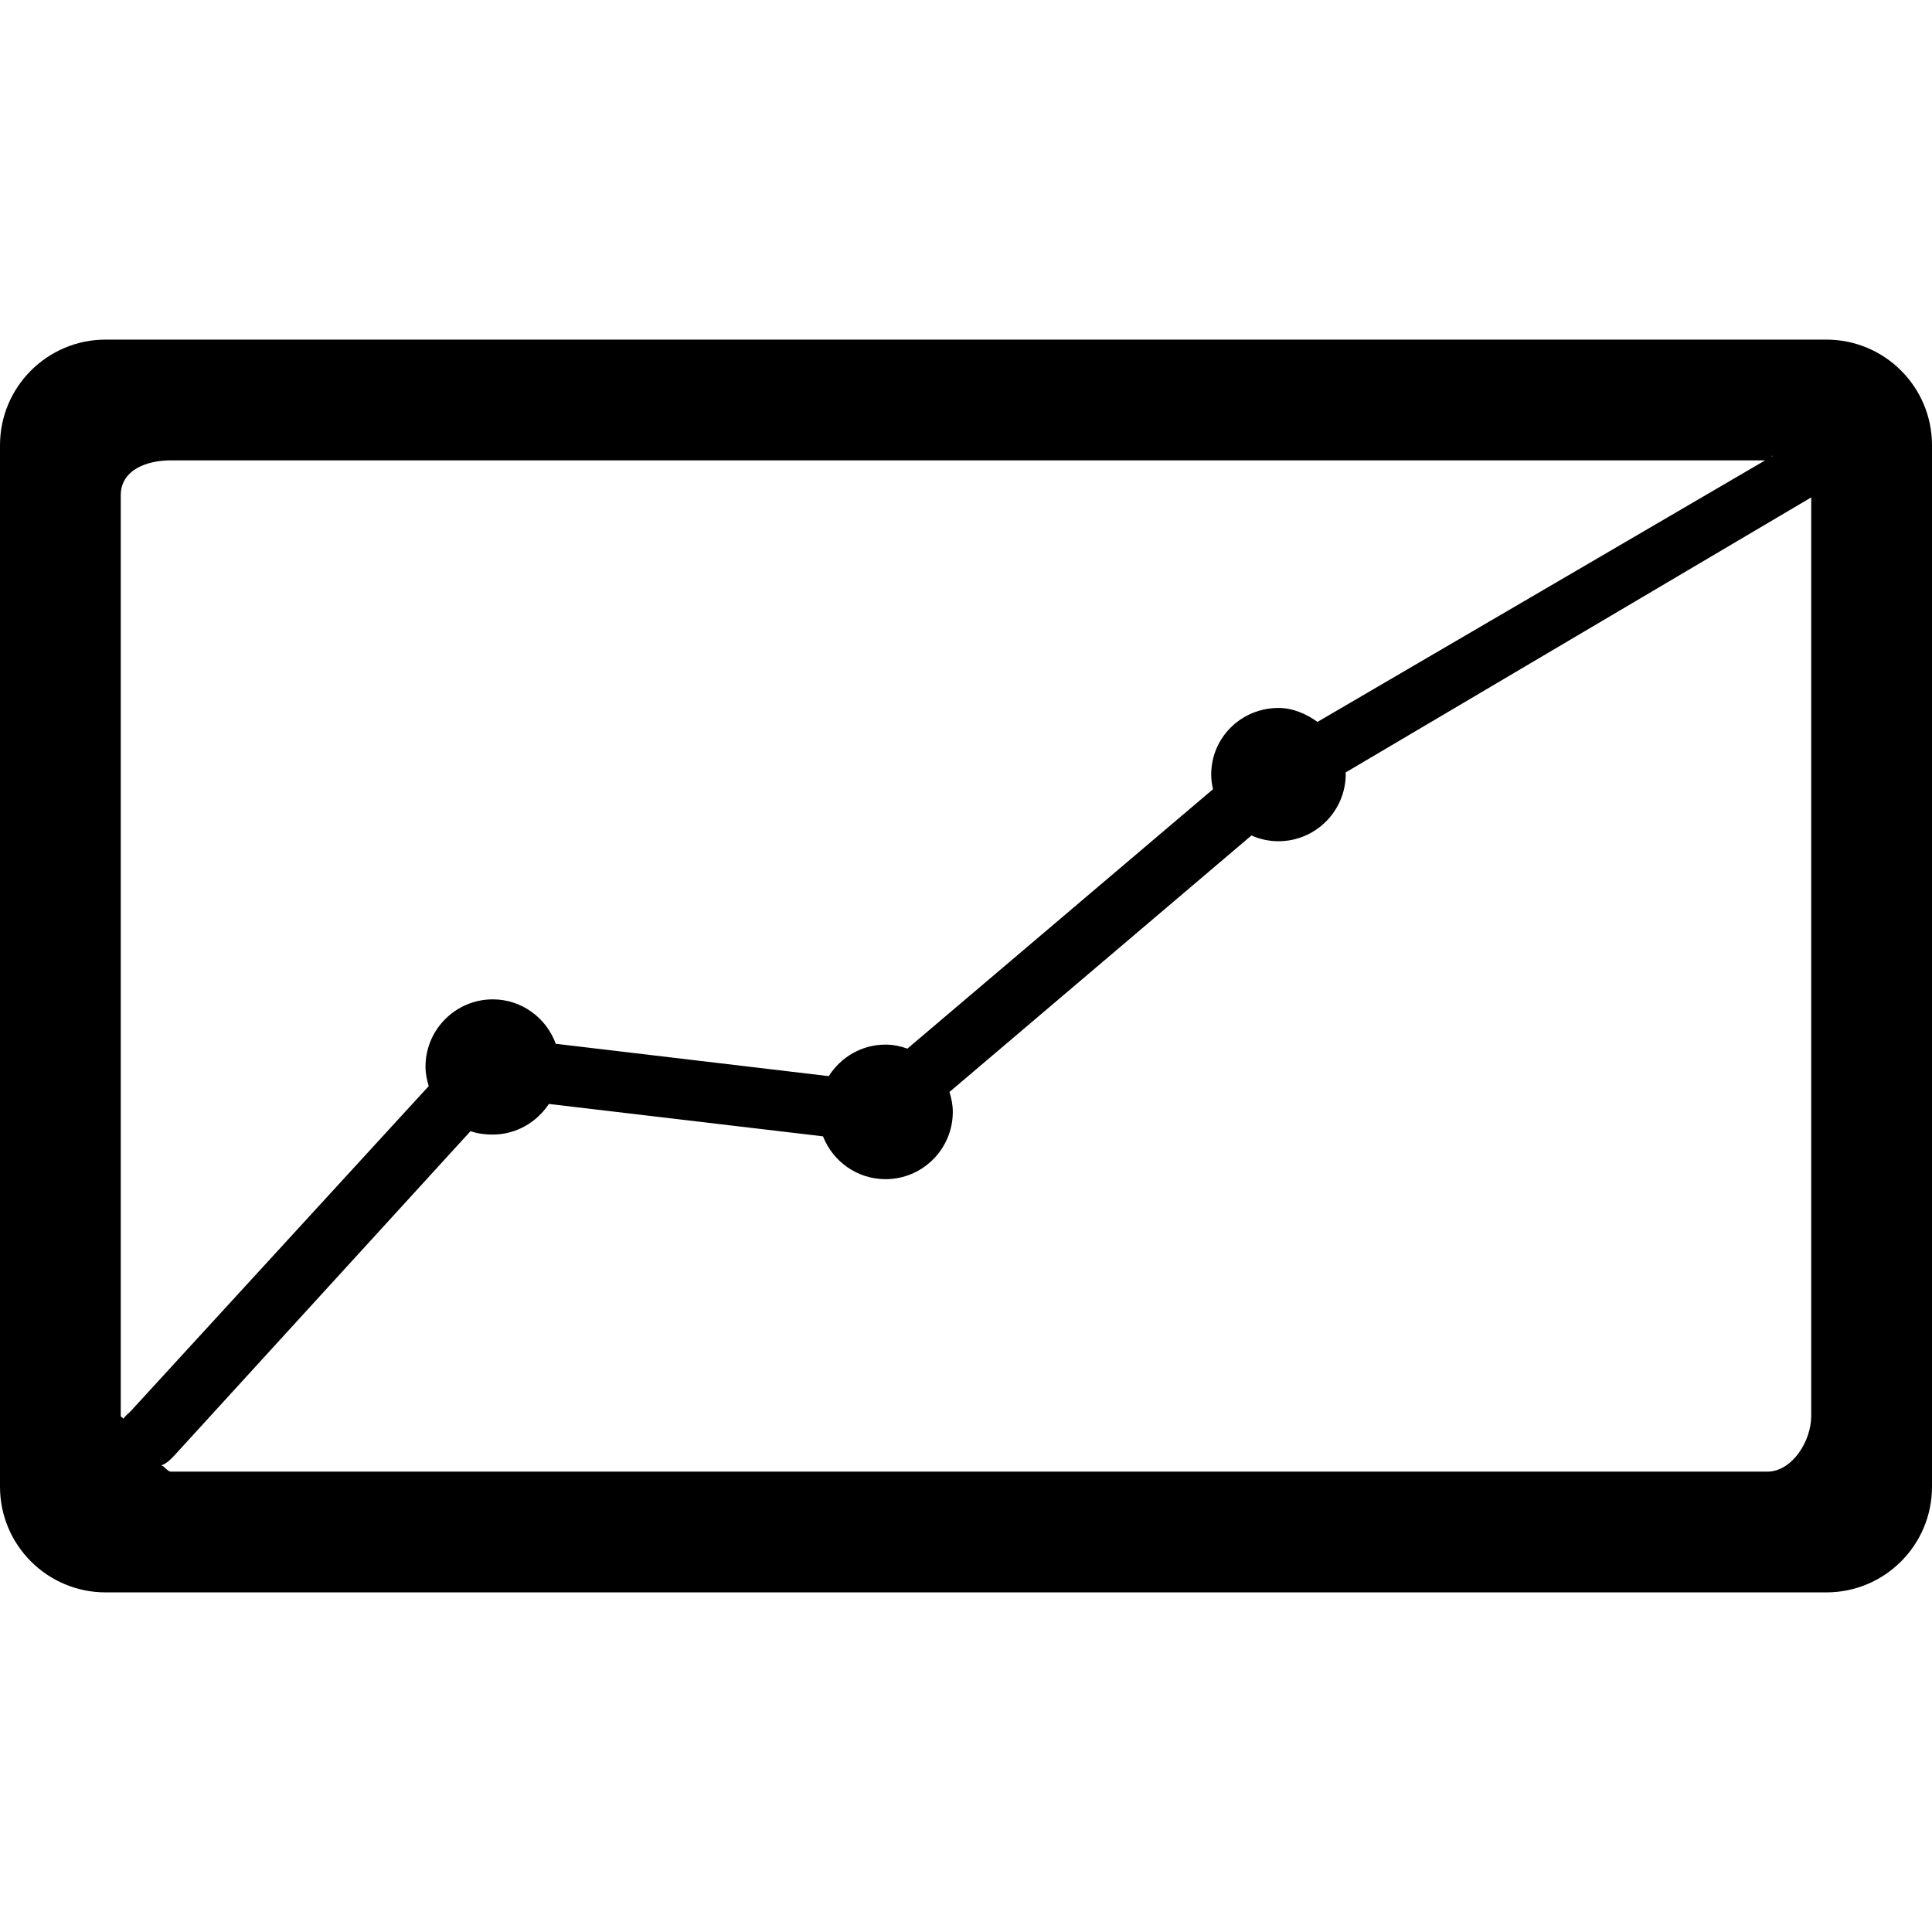 <?xml version="1.0" encoding="iso-8859-1"?>
<!-- Uploaded to: SVG Repo, www.svgrepo.com, Generator: SVG Repo Mixer Tools -->
<svg fill="#000000" height="800px" width="800px" version="1.1" id="Layer_1" xmlns="http://www.w3.org/2000/svg" xmlns:xlink="http://www.w3.org/1999/xlink" 
	 viewBox="0 0 496 496" xml:space="preserve">
<g>
	<g>
		<path d="M468.876,87.188H27.124C12.144,87.188,0,99.332,0,114.312v267.376c0,14.98,12.144,27.124,27.124,27.124h441.752
			c14.98,0,27.124-12.144,27.124-27.124V114.312C496,99.332,483.856,87.188,468.876,87.188z M455.18,117.012l-0.493,0.288
			C454.851,117.122,455.015,116.99,455.18,117.012z M31.708,364.264C31.692,364.016,31,363.78,31,363.528V127.156
			c0-6.412,6.476-8.968,12.884-8.968h409.283l-114.931,67.144c-2.832-2.028-6.272-3.58-10.016-3.58
			c-9.524,0-17.272,7.58-17.272,17.104c0,1.324,0.184,2.52,0.464,3.756l-78.24,66.412c-0.076,0.064-0.128,0.128-0.2,0.192
			c-1.772-0.62-3.648-1.036-5.628-1.036c-6.148,0-11.516,3.248-14.576,8.096l-69.696-8.26c-0.124-0.016-0.248,0.004-0.376-0.008
			c-2.404-6.648-8.72-11.444-16.188-11.444c-9.524,0-17.268,7.752-17.268,17.272c0,1.748,0.34,3.408,0.824,4.996l-76.396,83.336
			C33.084,362.804,32.032,363.524,31.708,364.264z M464.992,363.532c0.008,6.408-4.88,14.28-11.288,14.28H43.884
			c-0.864,0-1.704-1.44-2.512-1.624c1.38-0.364,2.684-1.744,3.724-2.888l75.7-82.9c1.796,0.632,3.7,0.876,5.712,0.876
			c6.016,0,11.308-3.176,14.4-7.852c0.116,0.016,0.224,0.016,0.34,0.032l70.044,8.276c2.516,6.428,8.748,10.996,16.052,10.996
			c9.52,0,17.268-7.752,17.268-17.272c0-1.796-0.352-3.492-0.86-5.108l77.532-65.856c2.124,0.94,4.468,1.476,6.932,1.476
			c9.528,0,17.272-7.752,17.272-17.272c0-0.104-0.032-0.196-0.032-0.3c0.032-0.016-0.096-0.024-0.068-0.04l119.604-70.66V363.532z"
			/>
	</g>
</g>
</svg>